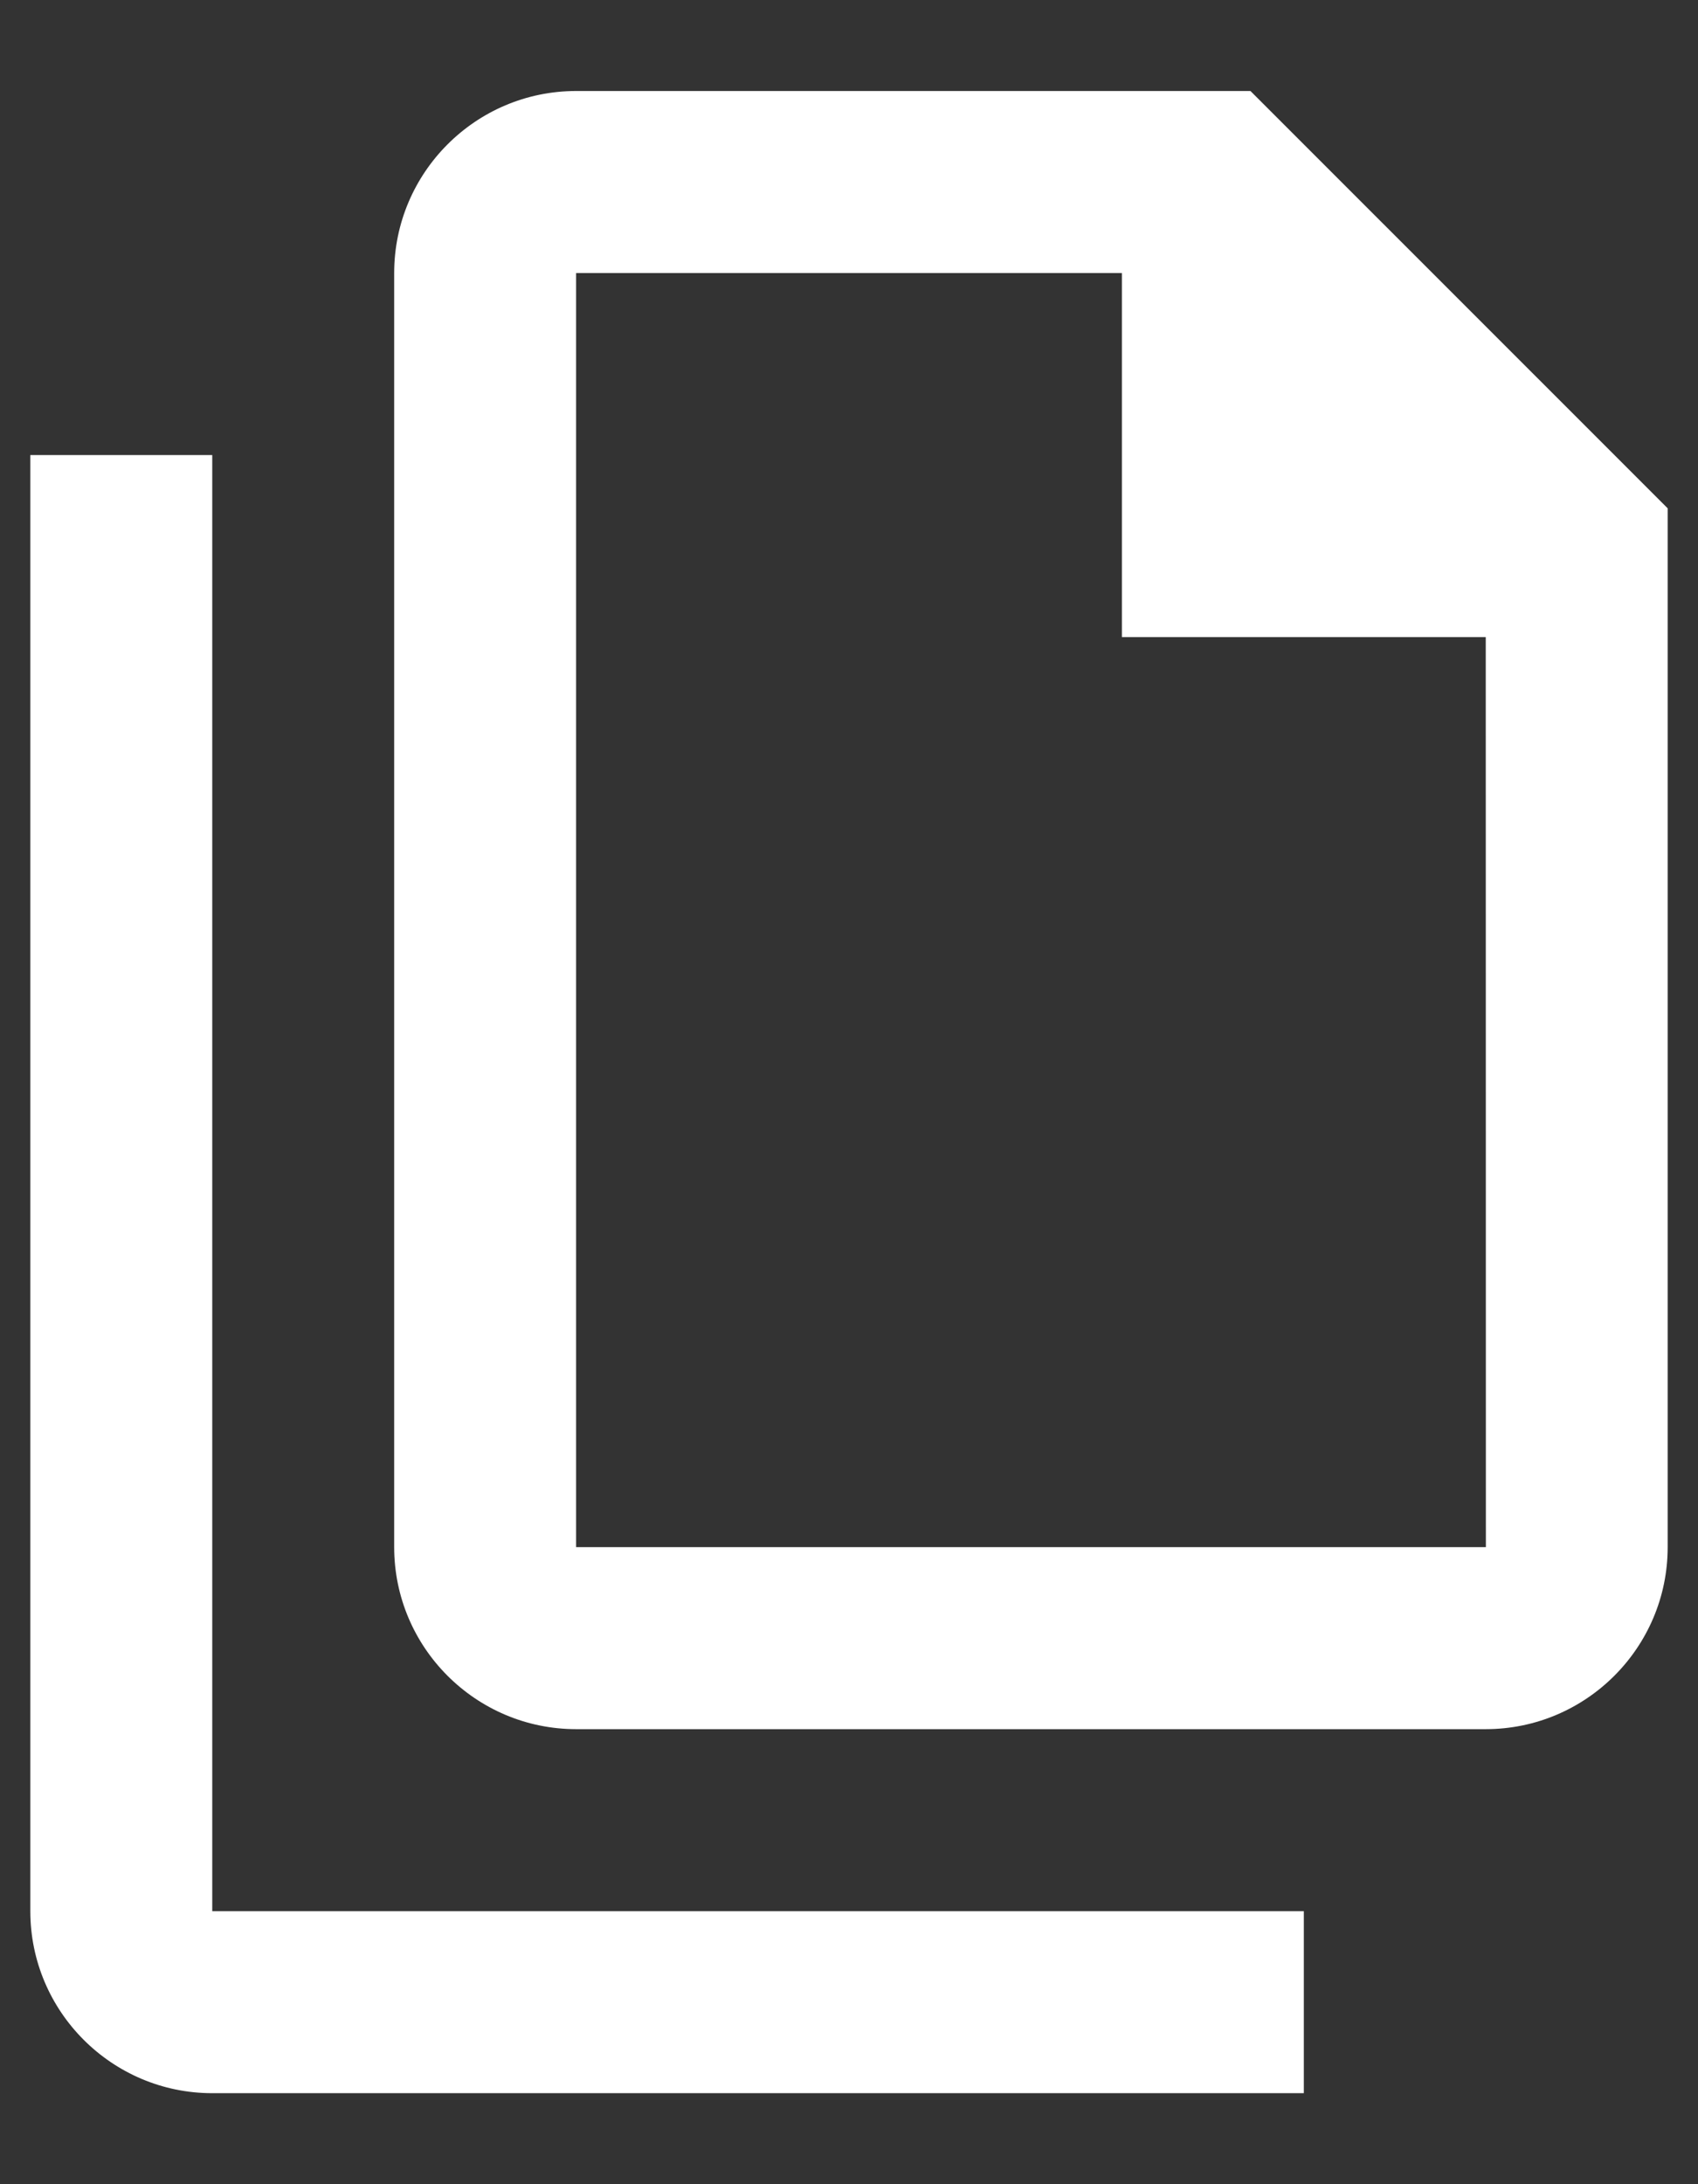 <?xml version="1.0" encoding="UTF-8"?>
<svg width="14px" height="18px" viewBox="0 0 14 18" version="1.1" xmlns="http://www.w3.org/2000/svg" xmlns:xlink="http://www.w3.org/1999/xlink">
    <rect x="0" y="0" width="14" height="18" fill="#333333" stroke="none"/>
    <!-- Generator: sketchtool 58 (101010) - https://sketch.com -->
    <title>66774C13-07EA-4B1B-9AA8-5855F1671C49</title>
    <desc>Created with sketchtool.</desc>
    <g id="Page-1" stroke="none" stroke-width="1" fill="none" fill-rule="evenodd">
        <g id="Minicart" transform="translate(-1107, -116)">
            <g id="Group-4" transform="translate(1105, 116)">
                <g id="icon-copy">
                    <g id="Frame_-_24px">
                        <rect id="Rectangle" x="0" y="0" width="18" height="18"></rect>
                    </g>
                    <g id="Line_Icons" transform="translate(2.25, 0.75)" fill="#FFFFFF" fill-rule="nonzero">
                        <g id="Group">
                            <path d="M10.06,0 L4.5,0 C3.673,0 3,0.673 3,1.5 L3,12 C3,12.827 3.673,13.5 4.5,13.5 L12,13.5 C12.827,13.5 13.5,12.827 13.5,12 L13.5,3.439 L10.06,0 Z M12.001,12 L4.5,12 L4.5,1.5 L9,1.5 L9,4.5 L12,4.5 L12.001,12 Z" id="Shape"></path>
                            <path d="M1.5,3 L0,3 L0,15 C0,15.827 0.673,16.5 1.5,16.5 L10.5,16.5 L10.5,15 L1.5,15 L1.5,3 Z" id="Path"></path>
                        </g>
                    </g>
                </g>
            </g>
        </g>
    </g>
</svg>